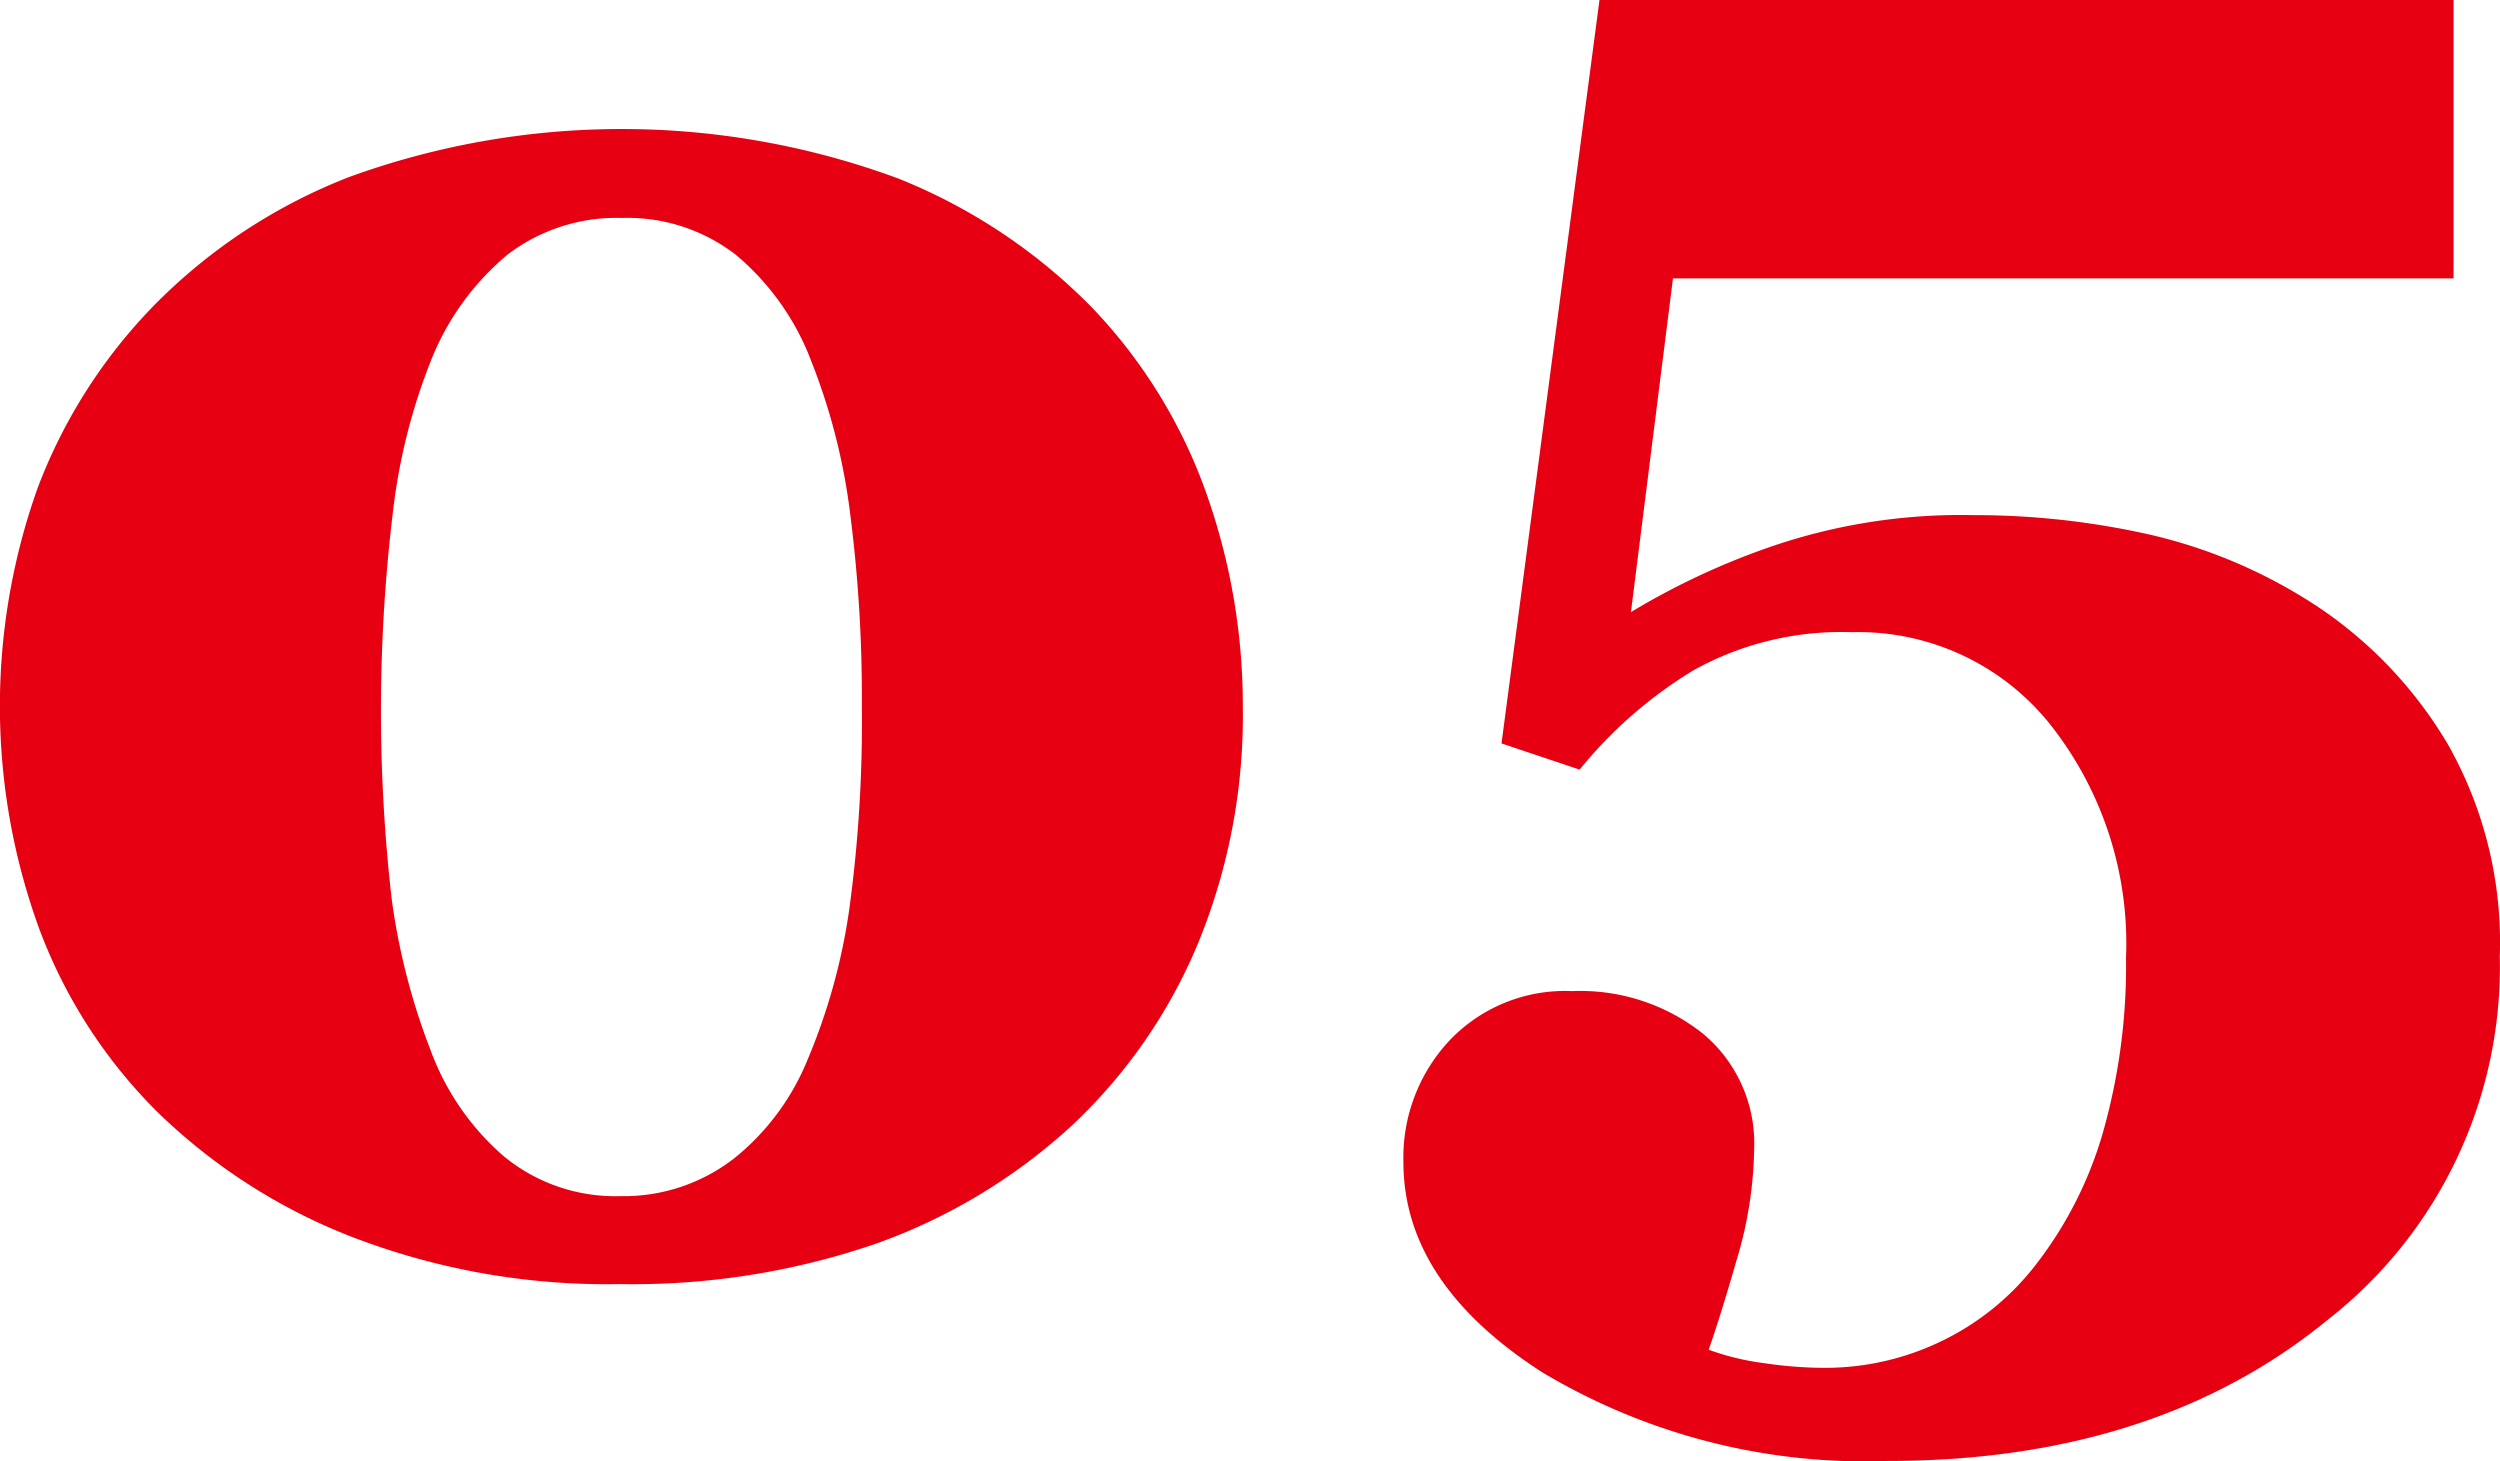 <svg xmlns="http://www.w3.org/2000/svg" width="77.312" height="45.19" viewBox="0 0 77.312 45.19">
  <defs>
    <style>
      .cls-1 {
        fill: #e60012;
        fill-rule: evenodd;
      }
    </style>
  </defs>
  <path id="num05.svg" class="cls-1" d="M697.622,2699.27a24.67,24.67,0,0,0-16.969-.05,17.173,17.173,0,0,0-6.031,3.96,16.358,16.358,0,0,0-3.61,5.65,20.087,20.087,0,0,0,.063,13.69,15.75,15.75,0,0,0,3.609,5.59,17.878,17.878,0,0,0,6.016,3.88,21.949,21.949,0,0,0,8.328,1.47,23.149,23.149,0,0,0,7.906-1.25,17.732,17.732,0,0,0,6.032-3.63,16.284,16.284,0,0,0,3.89-5.57,18.531,18.531,0,0,0,1.422-7.4,19.658,19.658,0,0,0-1.141-6.64,16.046,16.046,0,0,0-3.515-5.7A17.482,17.482,0,0,0,697.622,2699.27Zm-5.125,30.34a5.547,5.547,0,0,1-3.469,1.13,5.418,5.418,0,0,1-3.625-1.25,7.968,7.968,0,0,1-2.25-3.28,20.375,20.375,0,0,1-1.2-4.69,51.252,51.252,0,0,1,.047-11.98,18.34,18.34,0,0,1,1.187-4.68,8.184,8.184,0,0,1,2.344-3.23,5.554,5.554,0,0,1,3.563-1.14,5.464,5.464,0,0,1,3.531,1.16,7.984,7.984,0,0,1,2.312,3.28,19.2,19.2,0,0,1,1.2,4.72,44.69,44.69,0,0,1,.36,5.96,42.792,42.792,0,0,1-.391,6.27,18.753,18.753,0,0,1-1.3,4.67A7.563,7.563,0,0,1,692.5,2729.61Zm43.86-19.32a24.637,24.637,0,0,0-5.484-.61,18.13,18.13,0,0,0-6.249.97,22.639,22.639,0,0,0-4.344,2.03l1.3-10.32h24.14v-8.62H719.309l-3.031,23,2.415,0.81a13.668,13.668,0,0,1,3.535-3.08,9.424,9.424,0,0,1,4.882-1.17,7.59,7.59,0,0,1,6.118,2.83,10.913,10.913,0,0,1,2.363,7.23,18.876,18.876,0,0,1-.719,5.43,12.167,12.167,0,0,1-2.125,4.14,8.148,8.148,0,0,1-2.938,2.33,8.251,8.251,0,0,1-3.5.79,12.609,12.609,0,0,1-1.875-.14,7.925,7.925,0,0,1-1.75-.42c0.229-.65.521-1.58,0.875-2.81a12.415,12.415,0,0,0,.532-3.41,4.413,4.413,0,0,0-1.579-3.55,6.093,6.093,0,0,0-4.046-1.32,4.933,4.933,0,0,0-3.8,1.53,5.3,5.3,0,0,0-1.422,3.75c0,2.5,1.427,4.66,4.281,6.5a19.429,19.429,0,0,0,10.688,2.75q8.28,0,13.609-4.36a13.863,13.863,0,0,0,5.328-11.24,12.447,12.447,0,0,0-1.594-6.54,13.168,13.168,0,0,0-3.937-4.21A15.868,15.868,0,0,0,736.357,2710.29Z" transform="translate(-669.844 -2693.75)"/>
</svg>
